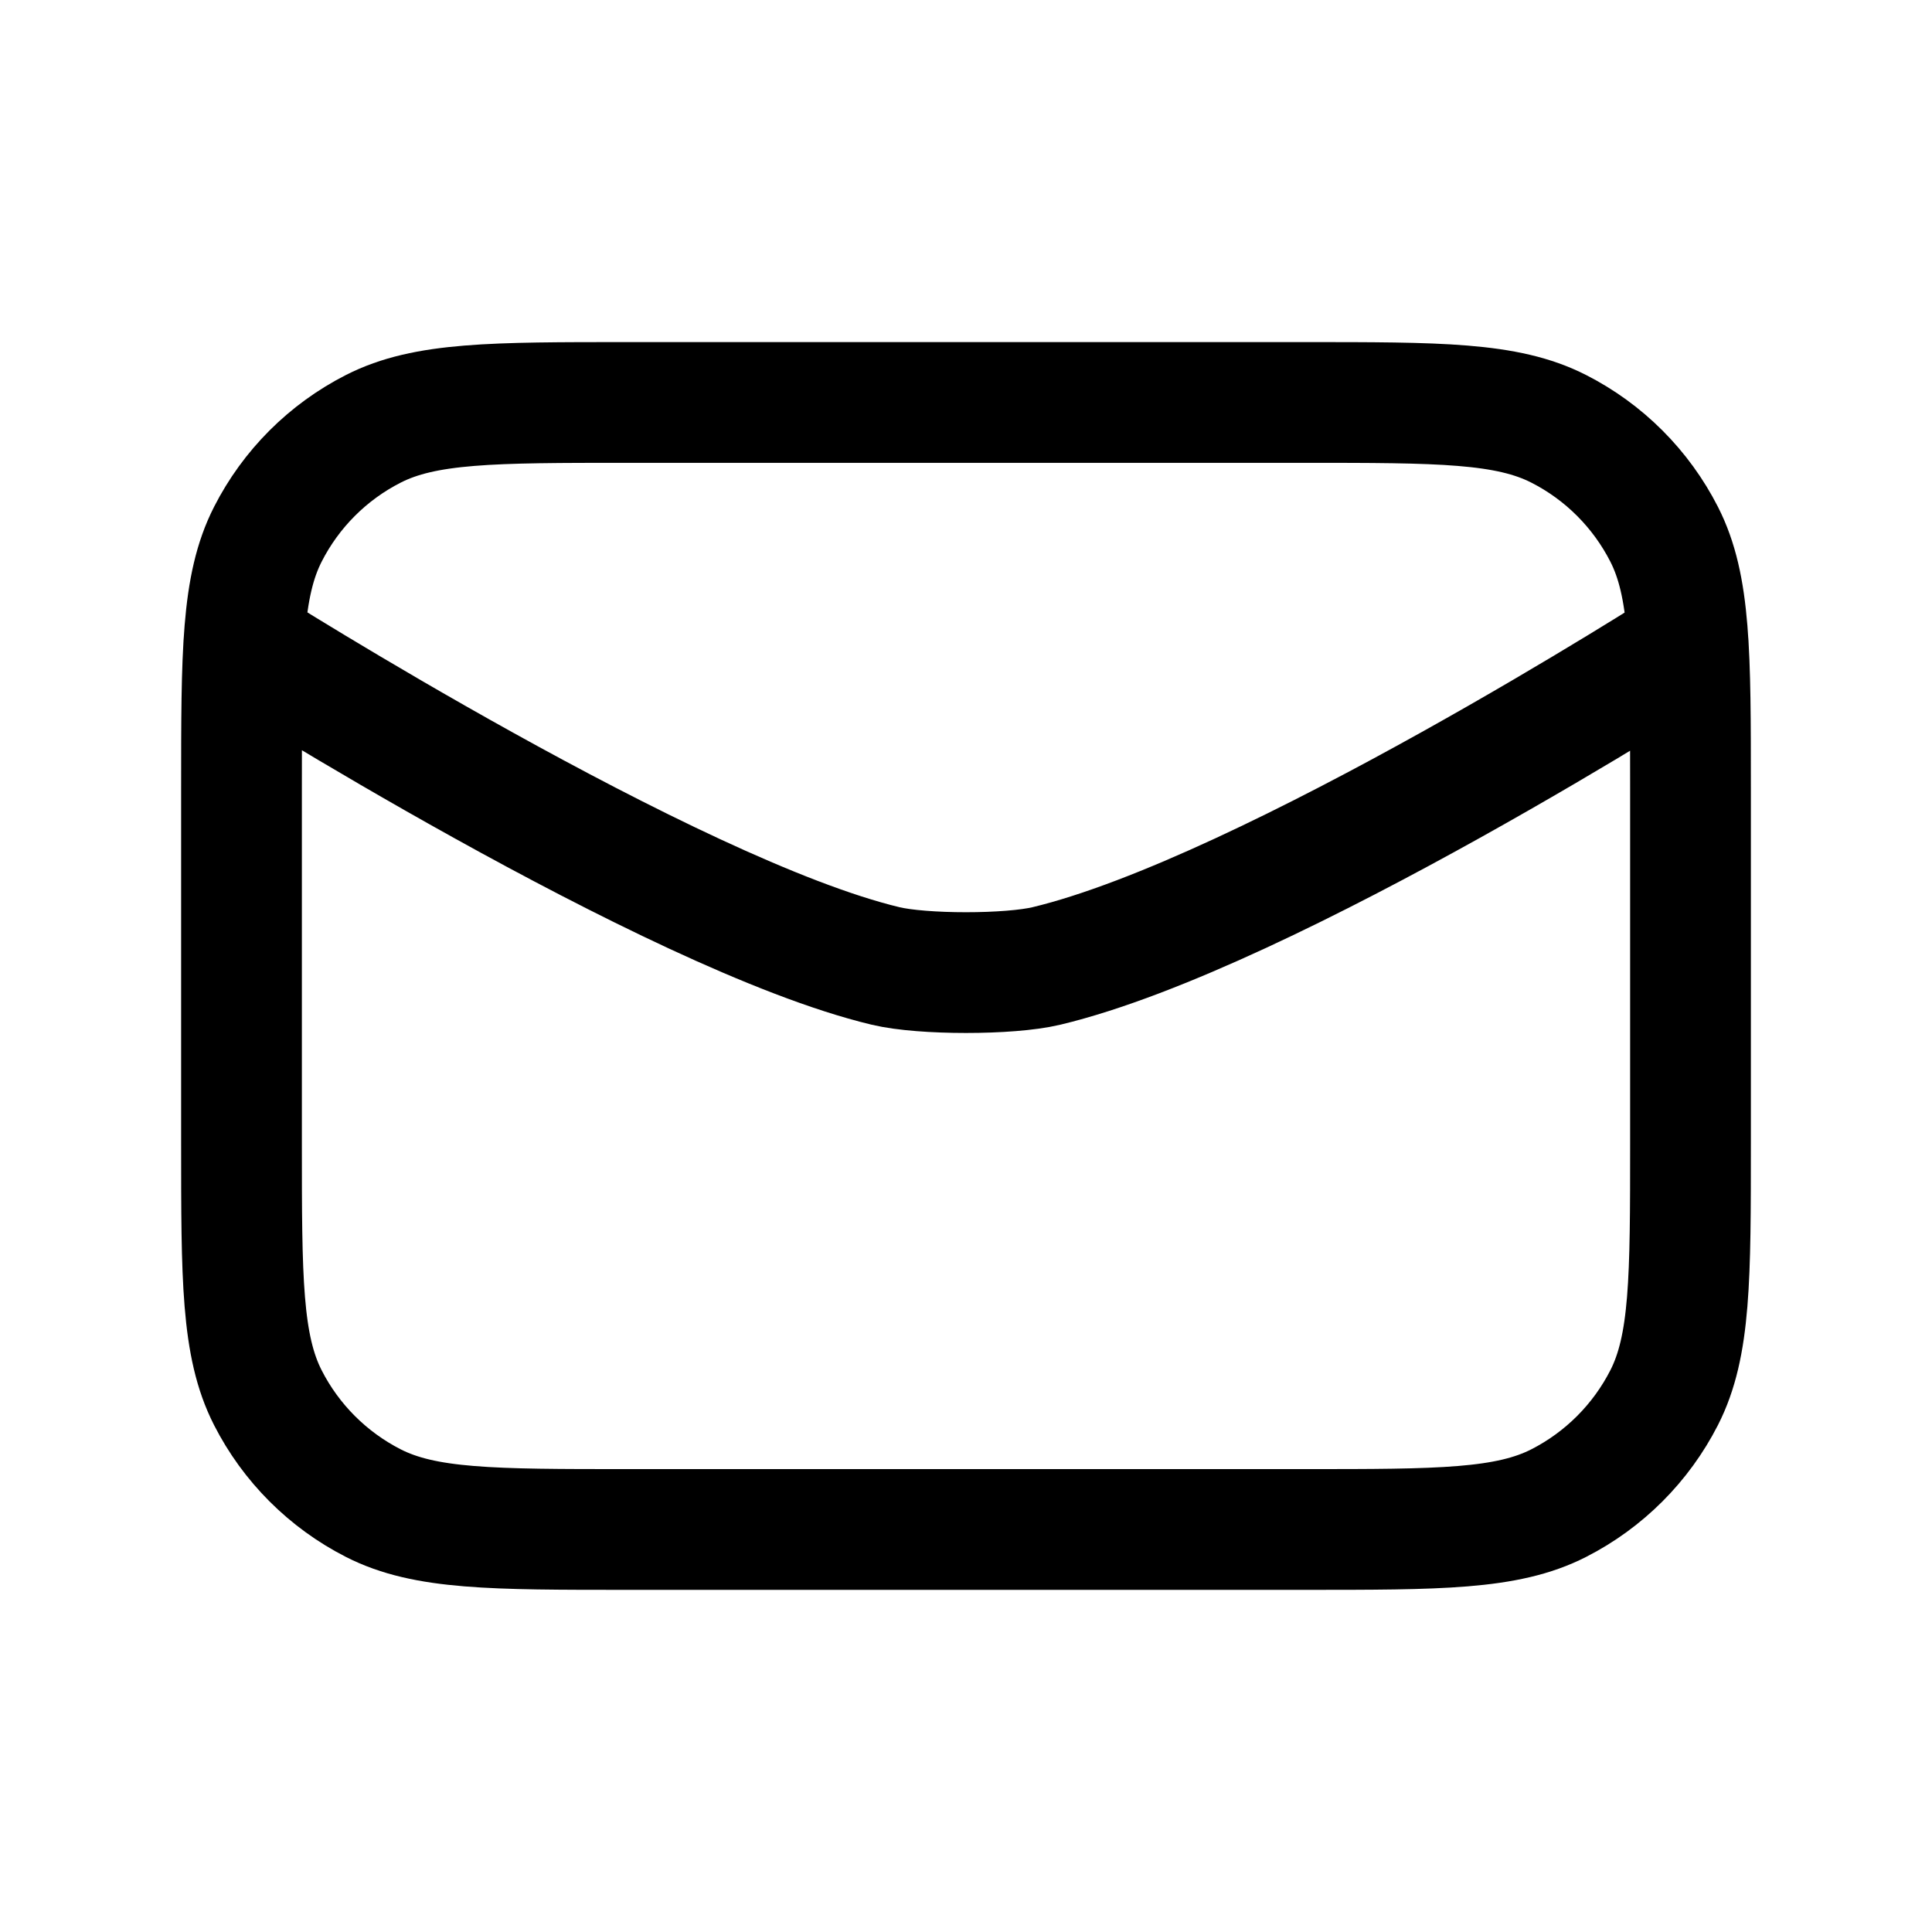 <svg width="32" height="32" viewBox="0 0 32 32" fill="none" xmlns="http://www.w3.org/2000/svg">
<path d="M4.038 10.666C4.038 10.666 11.116 15.149 14.667 15.999C15.279 16.146 16.721 16.146 17.333 15.999C21.02 15.116 27.962 10.666 27.962 10.666M10.4 25.333H21.6C23.84 25.333 24.96 25.333 25.816 24.897C26.569 24.513 27.18 23.901 27.564 23.149C28 22.293 28 21.173 28 18.933V13.066C28 10.826 28 9.706 27.564 8.85C27.18 8.097 26.569 7.485 25.816 7.102C24.96 6.666 23.84 6.666 21.6 6.666H10.4C8.16 6.666 7.04 6.666 6.184 7.102C5.431 7.485 4.819 8.097 4.436 8.85C4 9.706 4 10.826 4 13.066V18.933C4 21.173 4 22.293 4.436 23.149C4.819 23.901 5.431 24.513 6.184 24.897C7.04 25.333 8.16 25.333 10.4 25.333Z" stroke="black" stroke-width="2" stroke-linecap="round" stroke-linejoin="round"/>
</svg>
